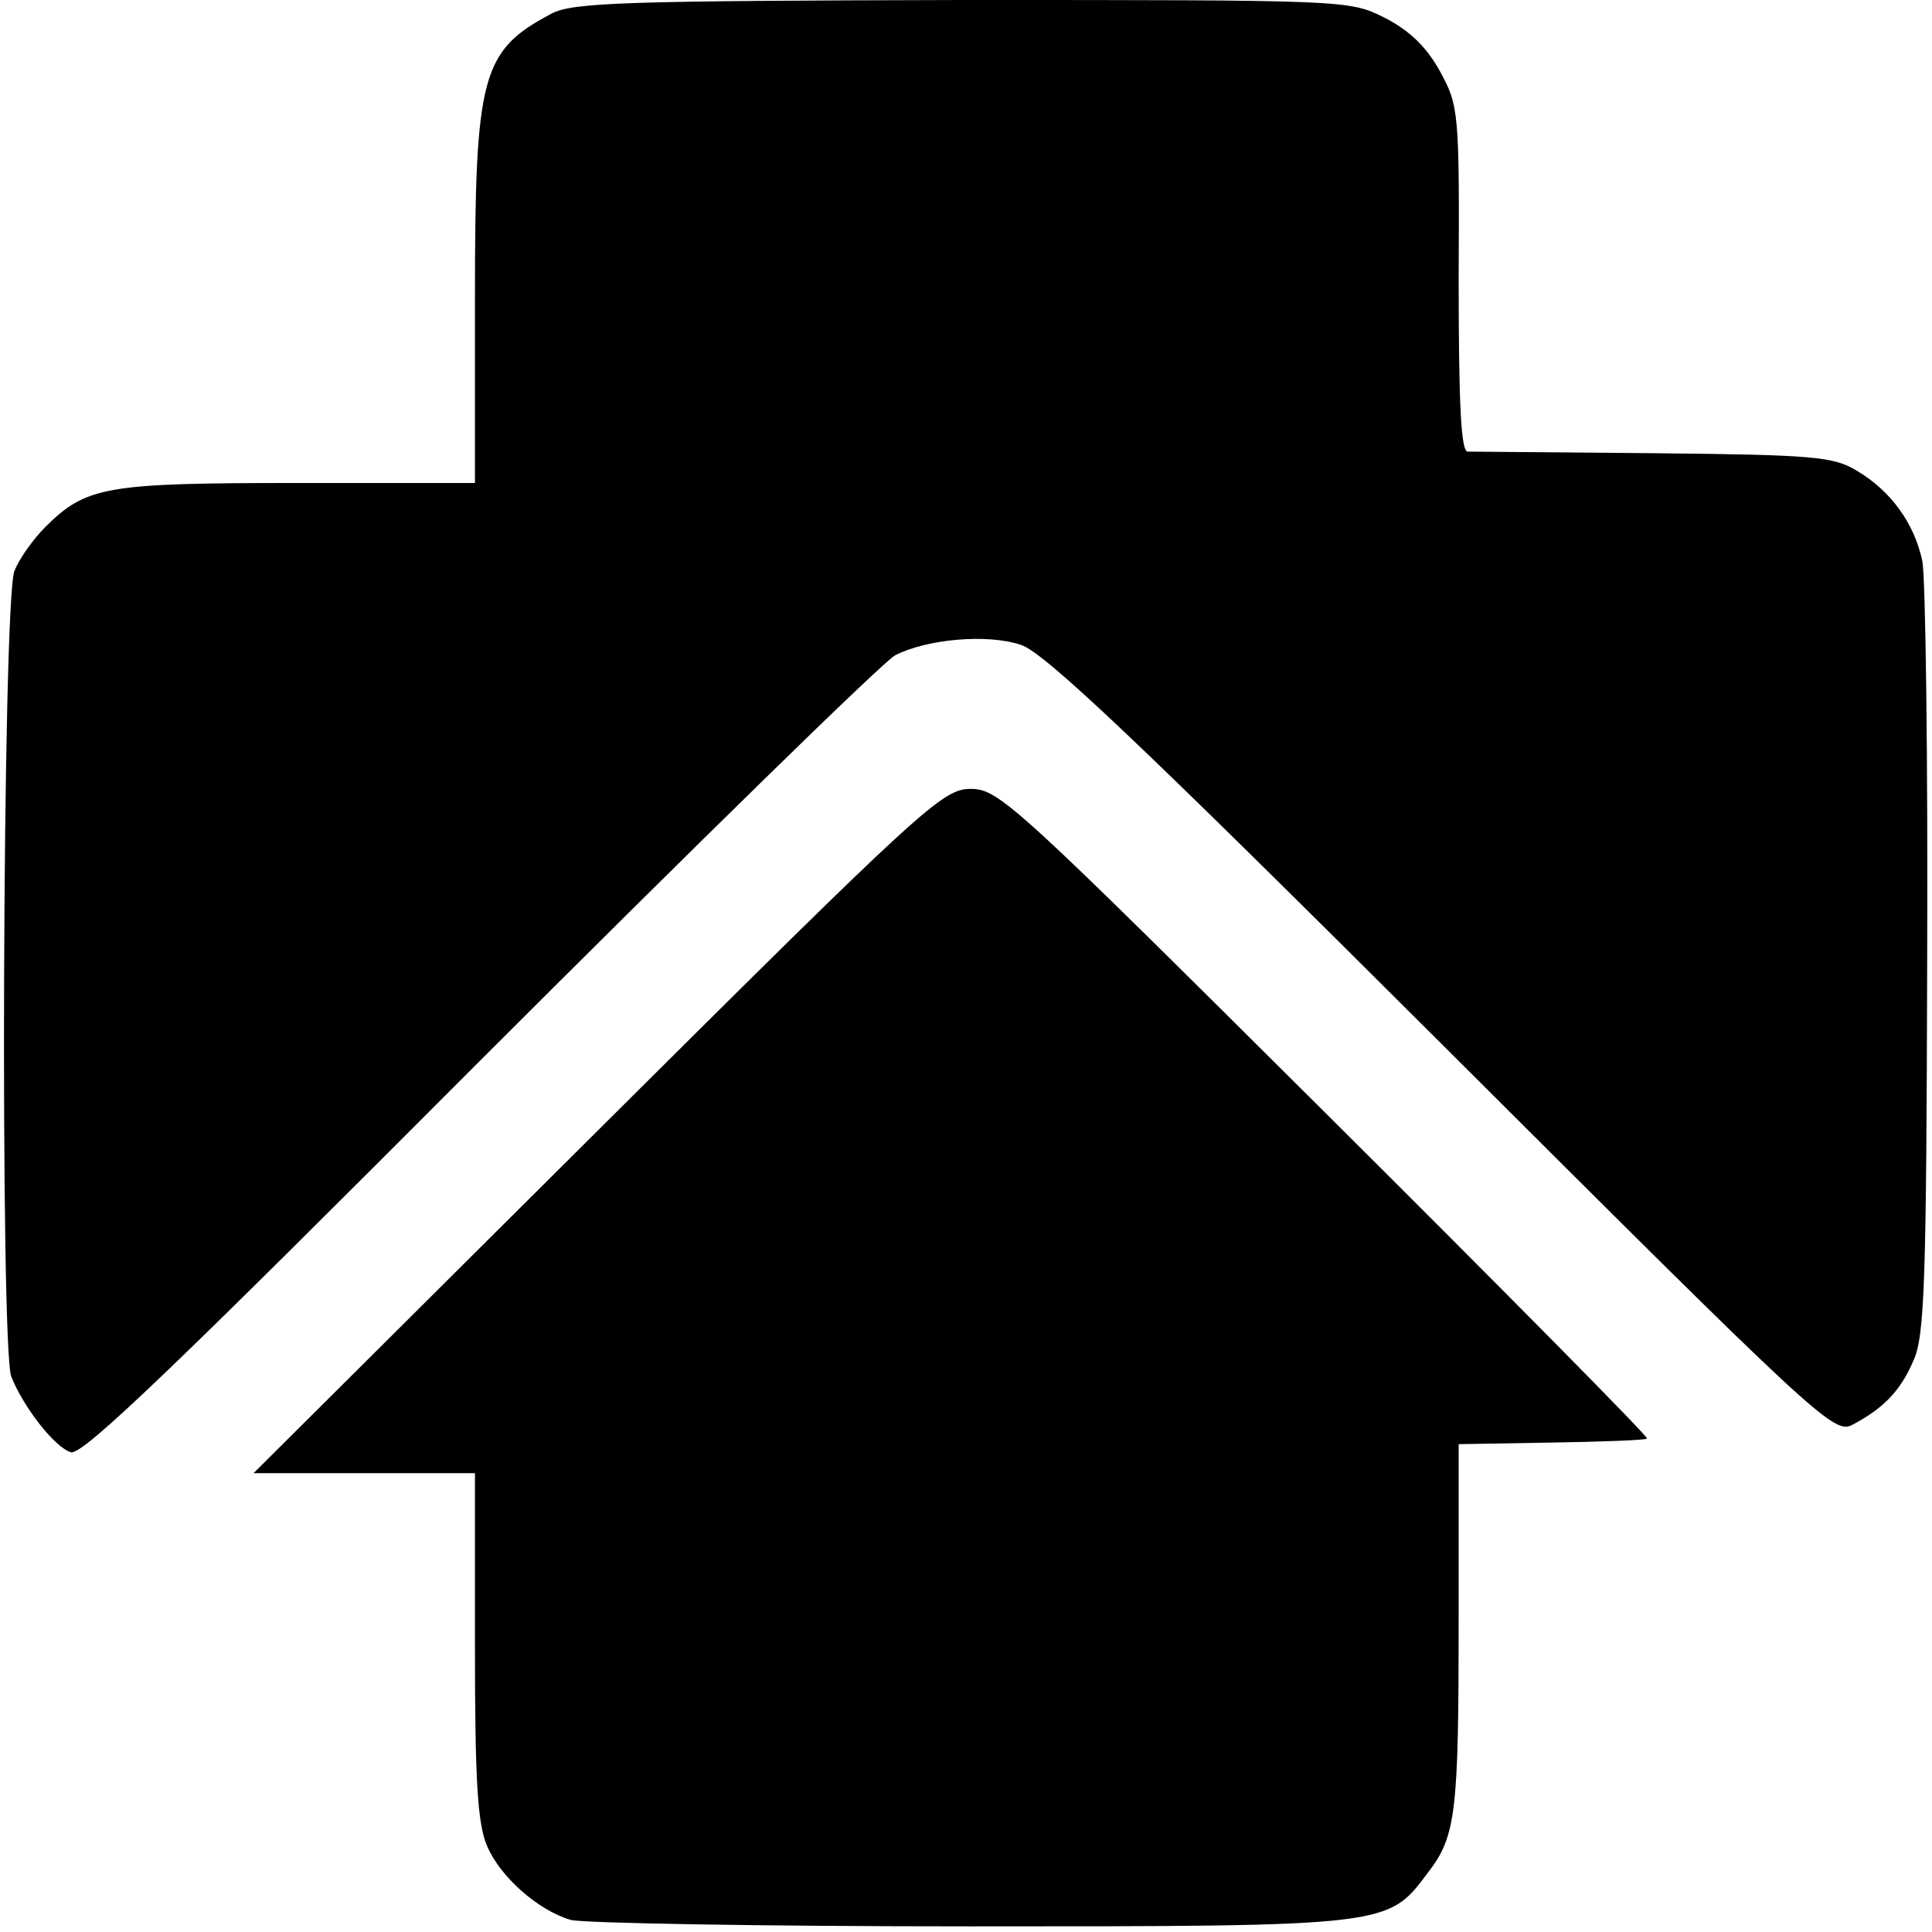 <?xml version="1.0" standalone="no"?>
<!DOCTYPE svg PUBLIC "-//W3C//DTD SVG 20010904//EN"
 "http://www.w3.org/TR/2001/REC-SVG-20010904/DTD/svg10.dtd">
<svg version="1.0" xmlns="http://www.w3.org/2000/svg"
 width="240pt" height="240pt" viewBox="0 0 240 240"
 preserveAspectRatio="xMidYMid meet">
<g transform="translate(0,240) scale(0.1,-0.1)"
fill="#000000" stroke="none">
<path d="M685 2383 c-87 -46 -95 -76 -95 -353 l0 -230 -220 0 c-239 0 -263 -4
-314 -55 -15 -15 -32 -39 -38 -54 -15 -34 -18 -965 -4 -1001 15 -38 54 -88 74
-94 14 -5 134 111 507 485 270 270 502 497 517 505 39 20 114 27 156 13 29 -9
148 -122 523 -496 467 -466 487 -485 510 -473 38 20 60 42 76 80 14 30 16 101
17 495 1 253 -2 477 -6 498 -10 47 -39 87 -81 112 -29 18 -55 20 -252 22 -121
1 -225 2 -232 2 -8 1 -11 57 -11 215 1 207 0 215 -23 257 -17 31 -38 51 -69
67 -44 22 -46 22 -525 22 -419 -1 -484 -3 -510 -17z"/>
<path d="M742 995 l-427 -425 138 0 137 0 0 -214 c0 -166 3 -221 15 -249 16
-38 63 -80 104 -92 14 -4 237 -8 496 -8 523 0 519 0 569 67 35 45 38 76 38
316 l0 216 116 2 c63 1 117 3 118 5 2 2 -178 184 -400 405 -385 383 -405 402
-440 402 -35 0 -57 -20 -464 -425z"/>
</g>
</svg>
